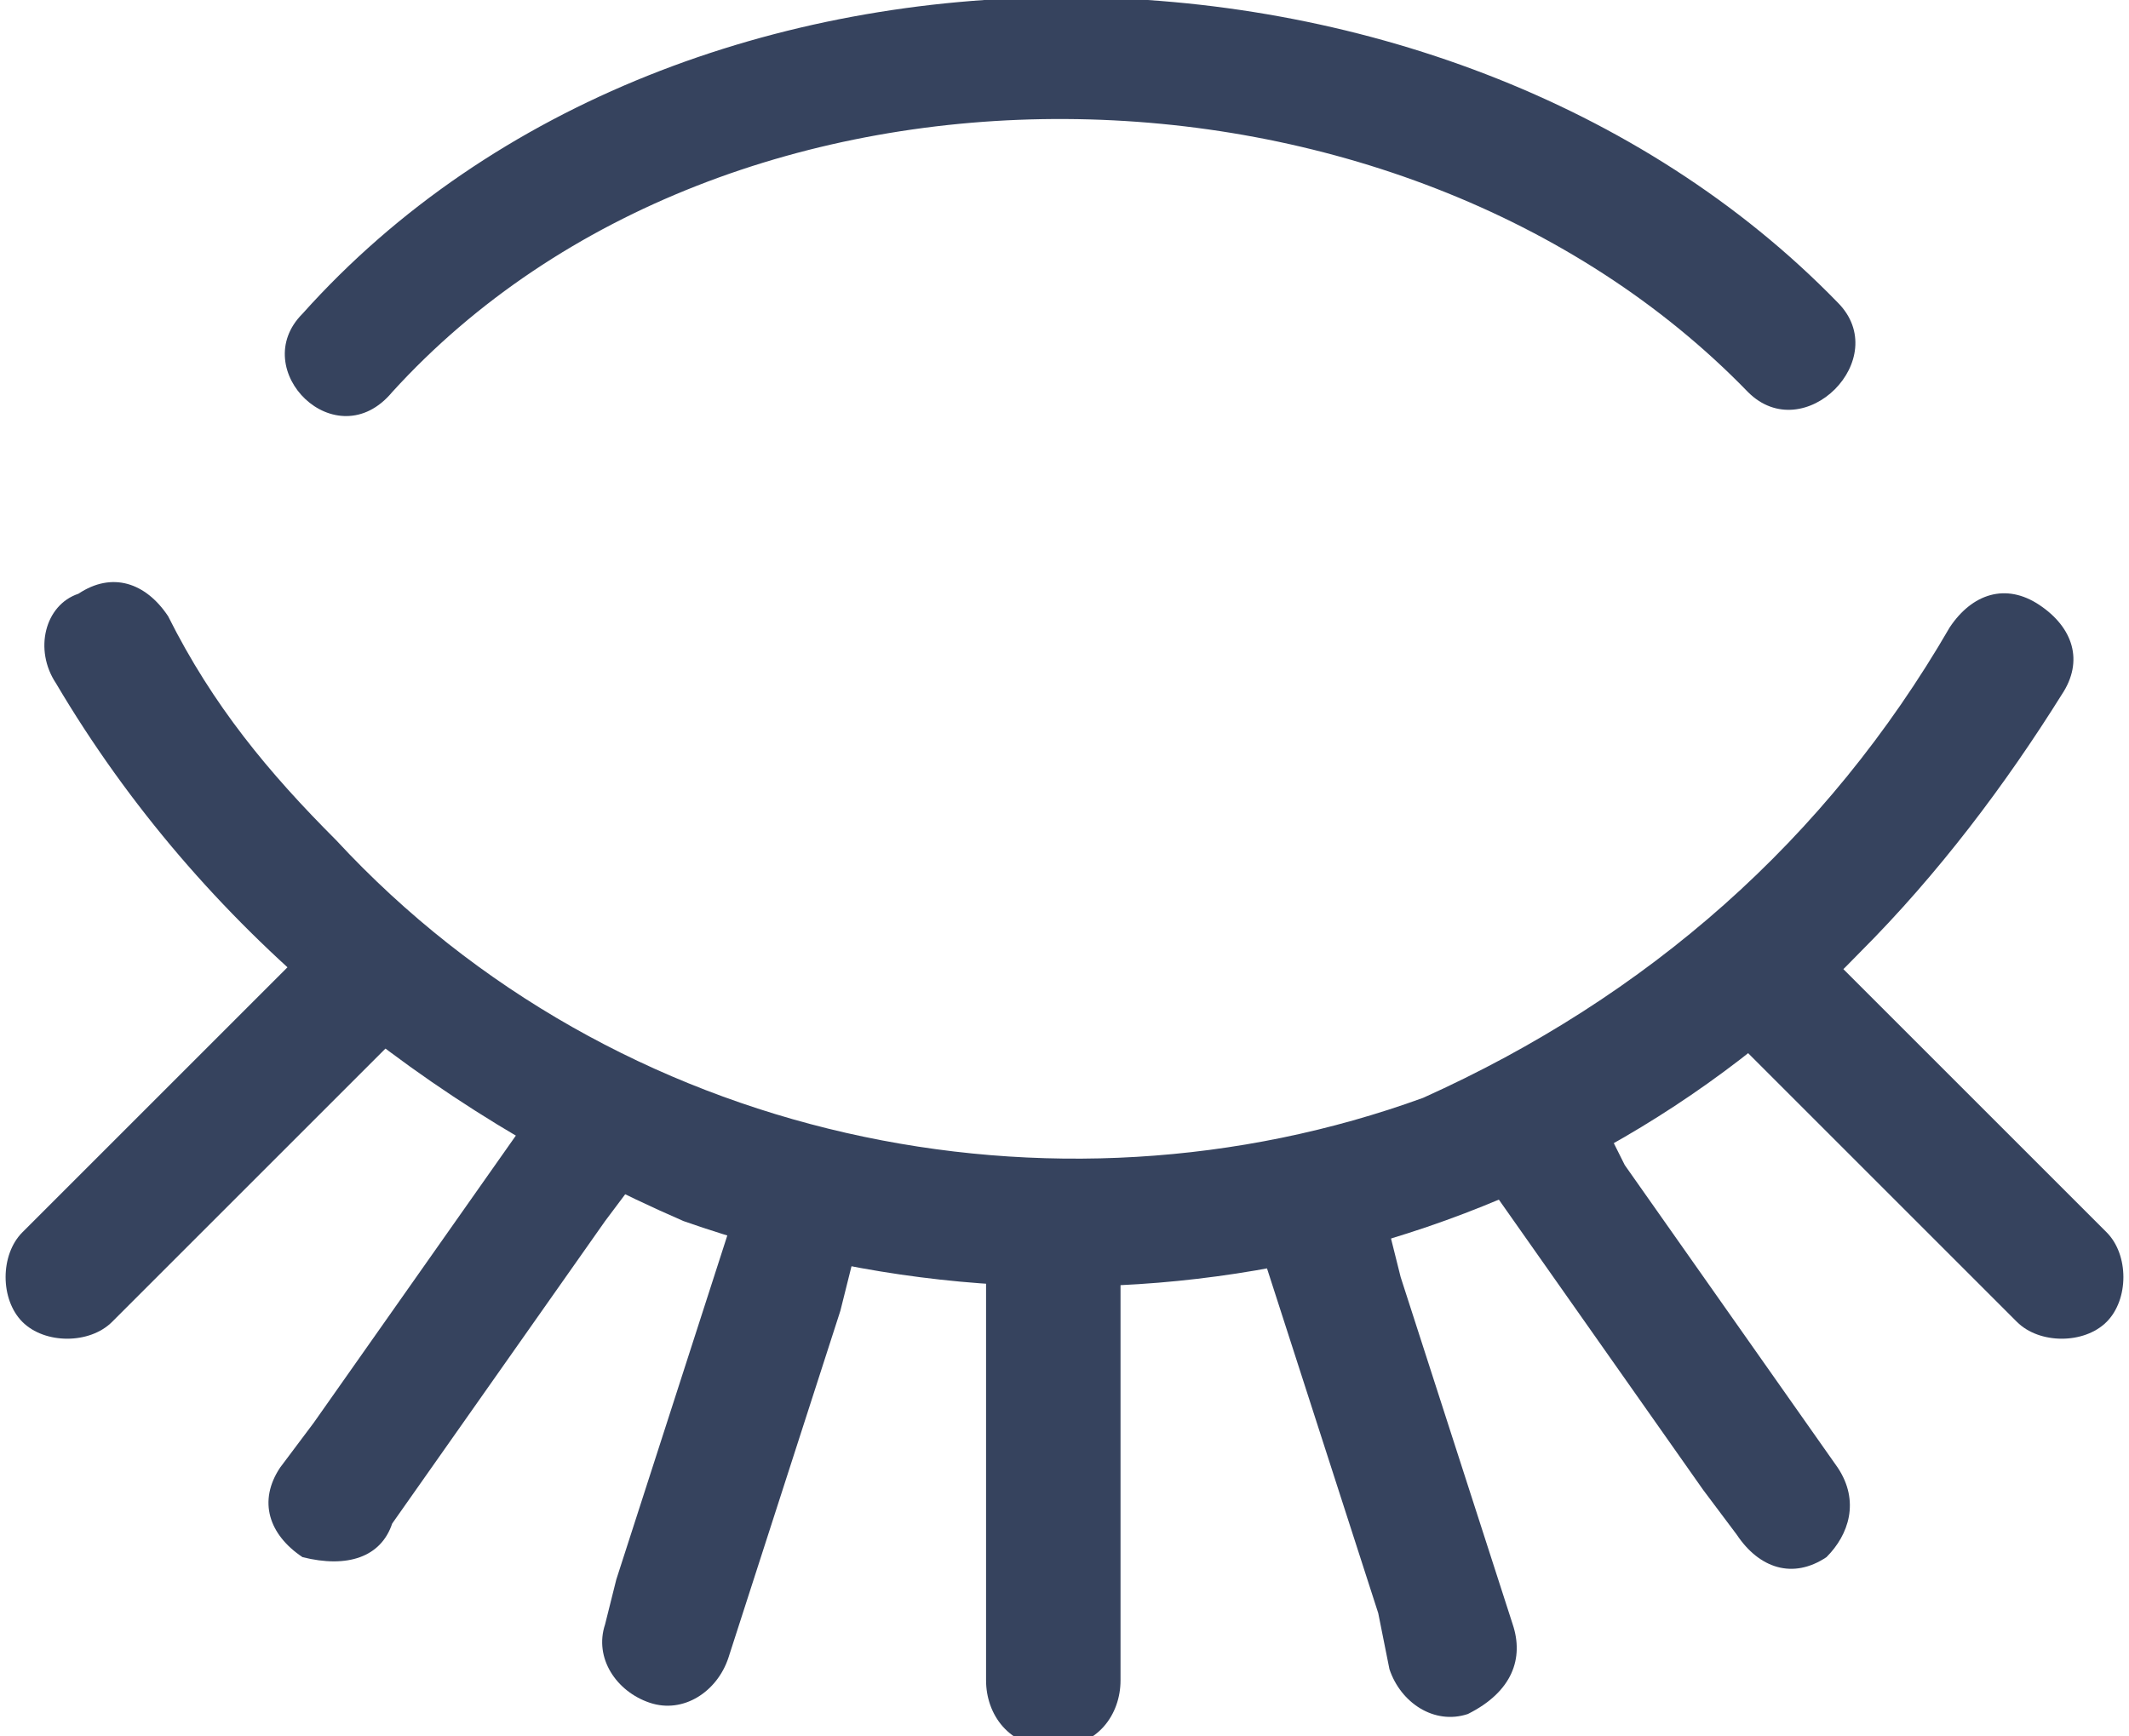<?xml version="1.0" encoding="utf-8"?>
<!-- Generator: Adobe Illustrator 27.0.0, SVG Export Plug-In . SVG Version: 6.00 Build 0)  -->
<svg version="1.1" id="Group_5436" xmlns="http://www.w3.org/2000/svg" xmlns:xlink="http://www.w3.org/1999/xlink" x="0px" y="0px"
	 viewBox="0 0 19 15.5" width="19" height="15.5" style="enable-background:new 0 0 19 15.5;" xml:space="preserve">
<style type="text/css">
	.st0{fill:#36435E;}
</style>
<g>
	<path id="Path_3443" class="st0" d="M3.5,3.5c3-3.3,9-3.2,12.1,0c0.5,0.5,1.3-0.3,0.8-0.8C12.9-0.9,6.1-1,2.7,2.8
		C2.2,3.3,3,4.1,3.5,3.5L3.5,3.5z"/>
	<path id="Path_3444" class="st0" d="M0.5,6.1c1.3,2.2,3.3,3.8,5.6,4.8c3.7,1.3,7.8,0.4,10.5-2.4c0.7-0.7,1.3-1.5,1.8-2.3
		c0.2-0.3,0.1-0.6-0.2-0.8c-0.3-0.2-0.6-0.1-0.8,0.2c-1.1,1.9-2.7,3.3-4.7,4.2C9.4,11,5.5,10.2,3,7.5c-0.6-0.6-1.1-1.2-1.5-2
		C1.3,5.2,1,5.1,0.7,5.3C0.4,5.4,0.3,5.8,0.5,6.1L0.5,6.1z"/>
	<path id="Path_3445" class="st0" d="M2.9,8.3l-2.4,2.4l-0.3,0.3c-0.2,0.2-0.2,0.6,0,0.8c0.2,0.2,0.6,0.2,0.8,0c0,0,0,0,0,0l2.4-2.4
		l0.3-0.3c0.2-0.2,0.2-0.6,0-0.8C3.5,8.1,3.1,8.1,2.9,8.3L2.9,8.3z"/>
	<path id="Path_3446" class="st0" d="M3.5,13.6l1.9-2.7l0.3-0.4c0.2-0.3,0.1-0.6-0.2-0.8C5.2,9.6,4.9,9.7,4.7,10l-1.9,2.7l-0.3,0.4
		c-0.2,0.3-0.1,0.6,0.2,0.8C3.1,14,3.4,13.9,3.5,13.6L3.5,13.6z"/>
	<path id="Path_3447" class="st0" d="M6.5,14.8l1-3.1l0.1-0.4c0.1-0.3-0.1-0.6-0.4-0.7c-0.3-0.1-0.6,0.1-0.7,0.4l-1,3.1l-0.1,0.4
		c-0.1,0.3,0.1,0.6,0.4,0.7C6.1,15.3,6.4,15.1,6.5,14.8L6.5,14.8z"/>
	<path id="Path_3448" class="st0" d="M15.3,9.1l2.4,2.4l0.3,0.3c0.2,0.2,0.6,0.2,0.8,0c0.2-0.2,0.2-0.6,0-0.8c0,0,0,0,0,0l-2.4-2.4
		l-0.3-0.3c-0.2-0.2-0.6-0.2-0.8,0C15.1,8.5,15.1,8.9,15.3,9.1C15.3,9.1,15.3,9.1,15.3,9.1L15.3,9.1z"/>
	<path id="Path_3449" class="st0" d="M16.4,13.1l-1.9-2.7L14.3,10c-0.2-0.3-0.5-0.4-0.8-0.2c-0.3,0.2-0.4,0.5-0.2,0.8l1.9,2.7
		l0.3,0.4c0.2,0.3,0.5,0.4,0.8,0.2C16.5,13.7,16.6,13.4,16.4,13.1L16.4,13.1z"/>
	<path id="Path_3450" class="st0" d="M13.5,14.5l-1-3.1L12.4,11c-0.1-0.3-0.4-0.5-0.7-0.4c-0.3,0.1-0.5,0.4-0.4,0.7c0,0,0,0,0,0
		l1,3.1l0.1,0.5c0.1,0.3,0.4,0.5,0.7,0.4C13.5,15.1,13.6,14.8,13.5,14.5L13.5,14.5z"/>
	<path id="Path_3451" class="st0" d="M10,15v-3.8c0-0.3-0.2-0.6-0.6-0.6s-0.6,0.2-0.6,0.6V15c0,0.3,0.2,0.6,0.6,0.6S10,15.3,10,15
		L10,15L10,15z"/>
</g>
</svg>
